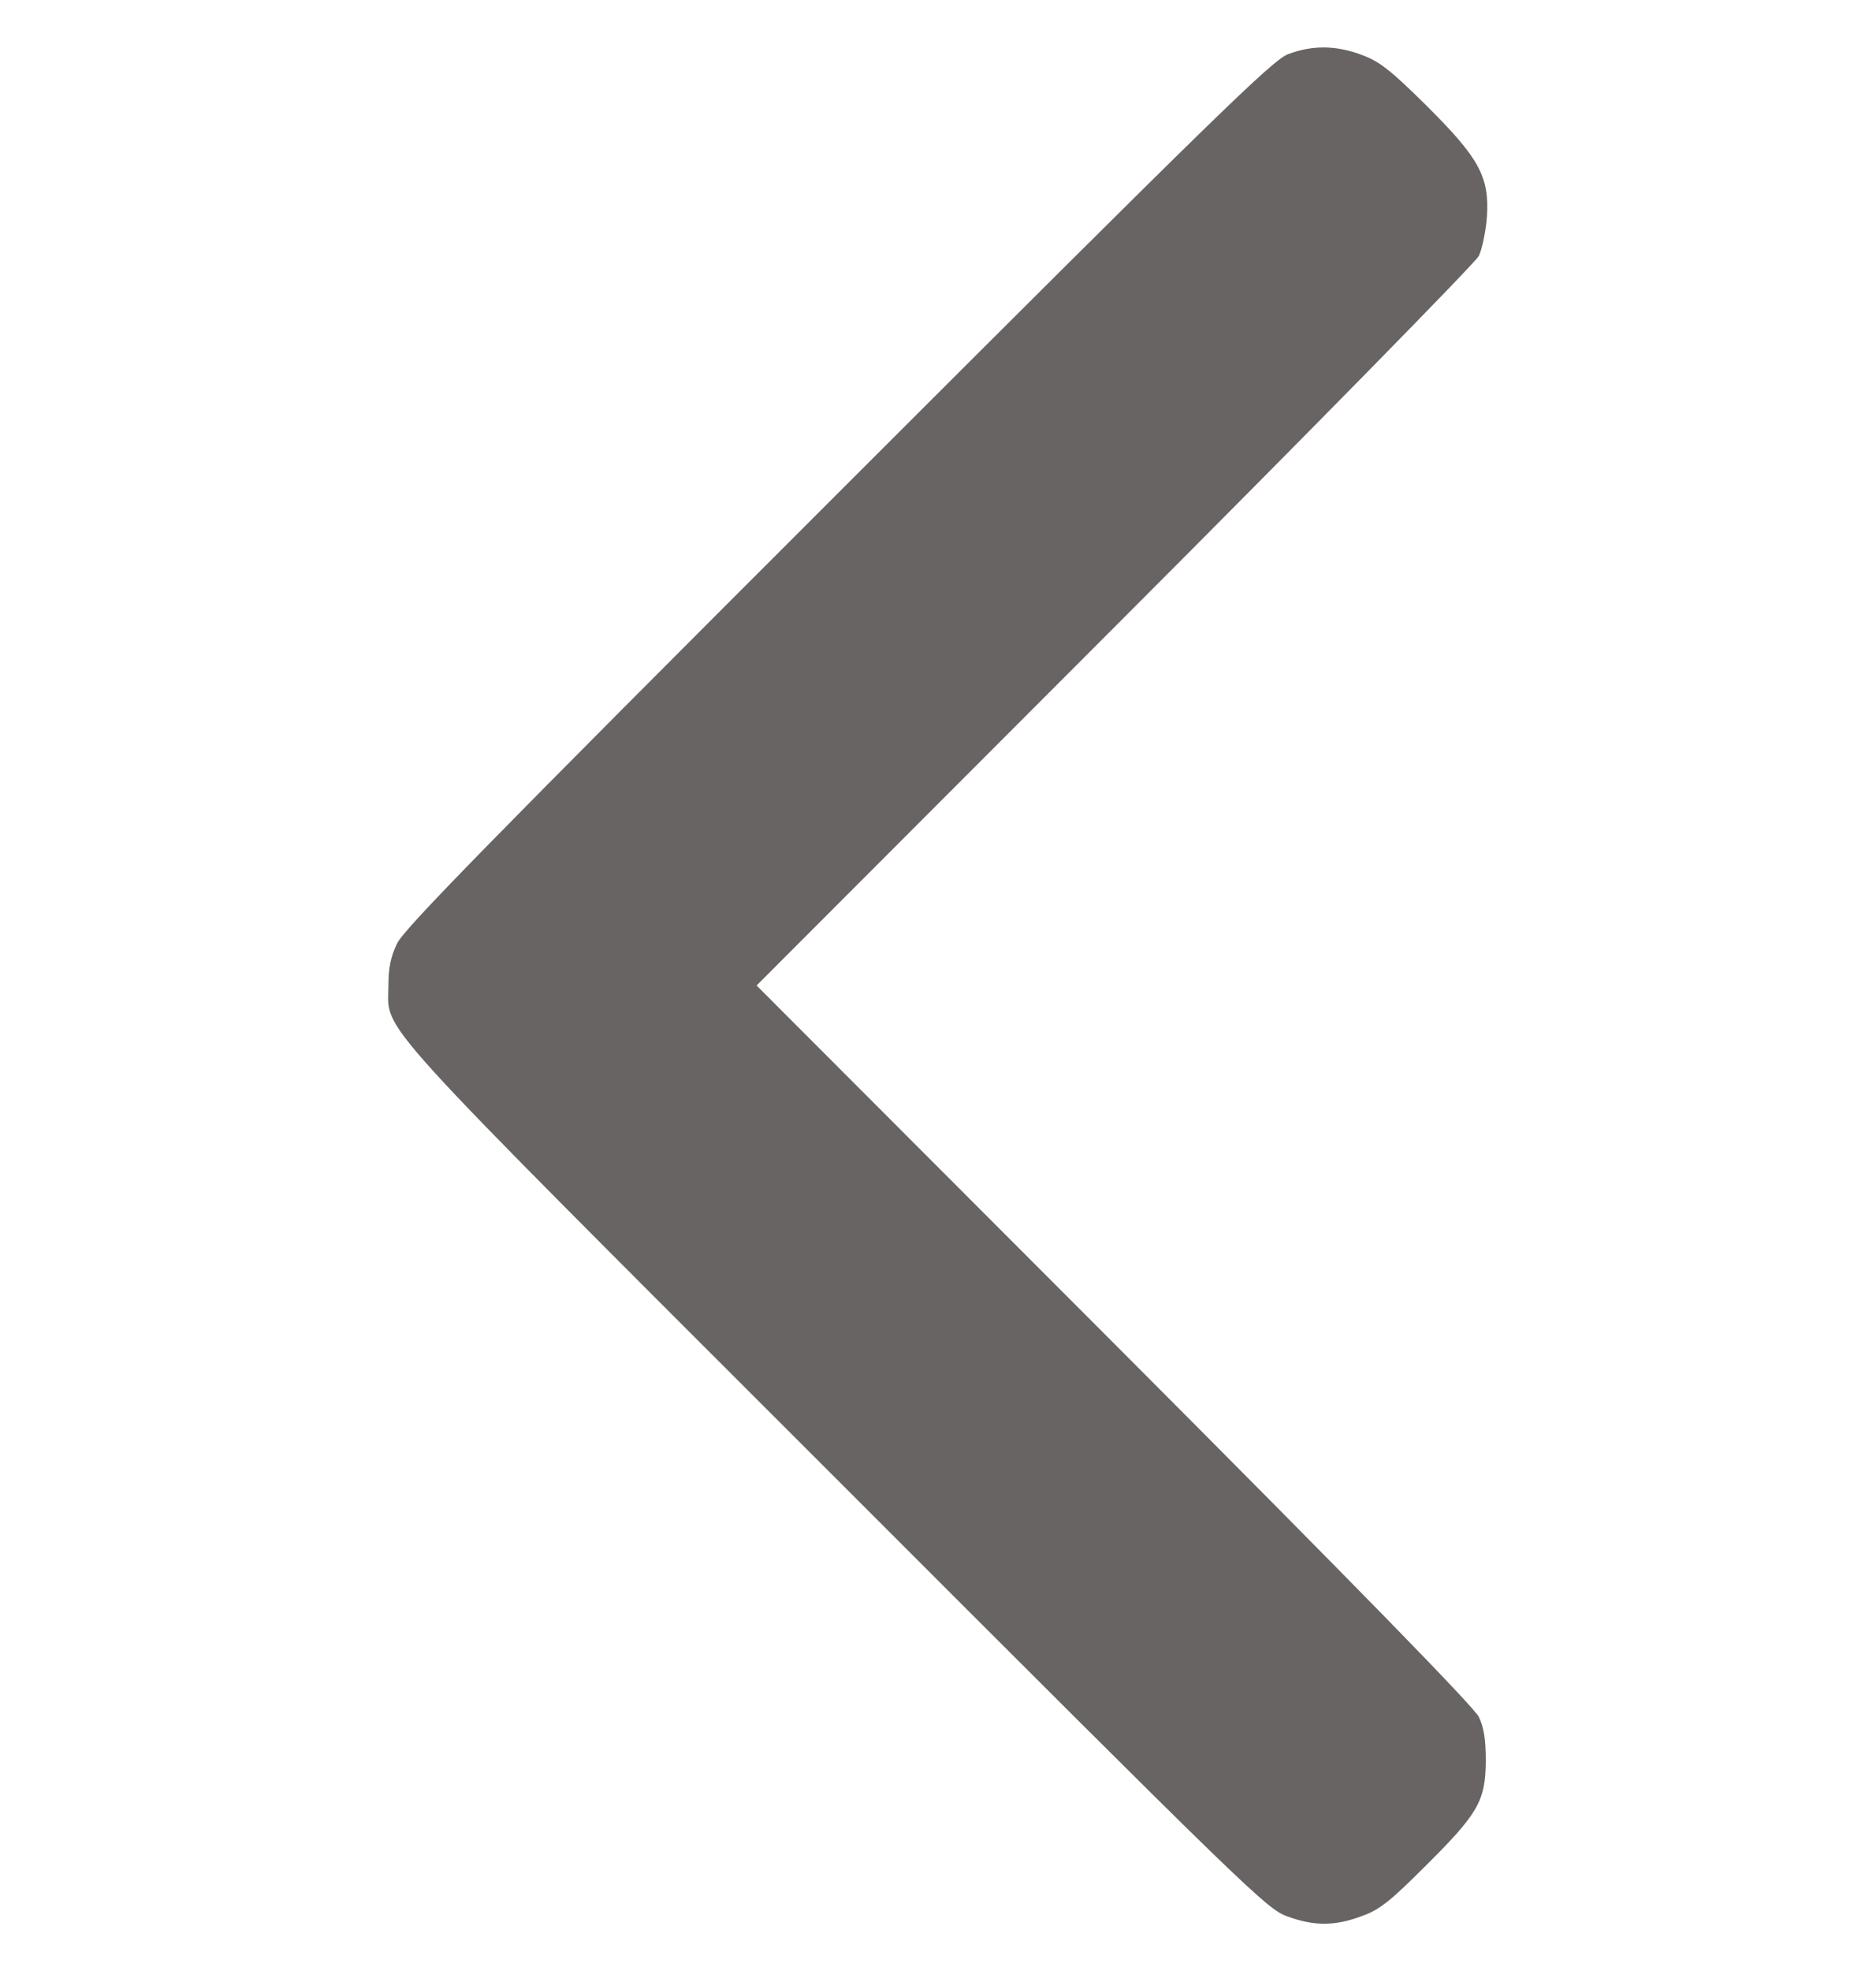<svg width="20" height="21" viewBox="0 0 20 21" fill="none" xmlns="http://www.w3.org/2000/svg">
<g clip-path="url(#clip0_1_9)">
<path d="M13.73 0.578C13.559 0.648 12.992 1.199 8.934 5.254C5.215 8.969 4.309 9.895 4.234 10.051C4.164 10.195 4.141 10.312 4.141 10.5C4.141 11.016 3.852 10.695 8.918 15.758C13.305 20.145 13.504 20.34 13.723 20.418C14.008 20.523 14.234 20.523 14.52 20.414C14.707 20.348 14.82 20.258 15.199 19.879C15.762 19.32 15.836 19.188 15.84 18.762C15.84 18.535 15.82 18.406 15.766 18.293C15.715 18.188 14.465 16.906 11.879 14.316L8.066 10.5L11.883 6.68C13.98 4.582 15.727 2.801 15.766 2.727C15.801 2.652 15.84 2.465 15.852 2.312C15.879 1.883 15.773 1.687 15.203 1.121C14.82 0.742 14.707 0.656 14.52 0.586C14.242 0.48 13.988 0.48 13.73 0.578Z" fill="#686464"/>
</g>
<defs>
<clipPath id="clip0_1_9">
<rect width="20" height="20" fill="white" transform="translate(0 0.5)"/>
</clipPath>
</defs>
</svg>
